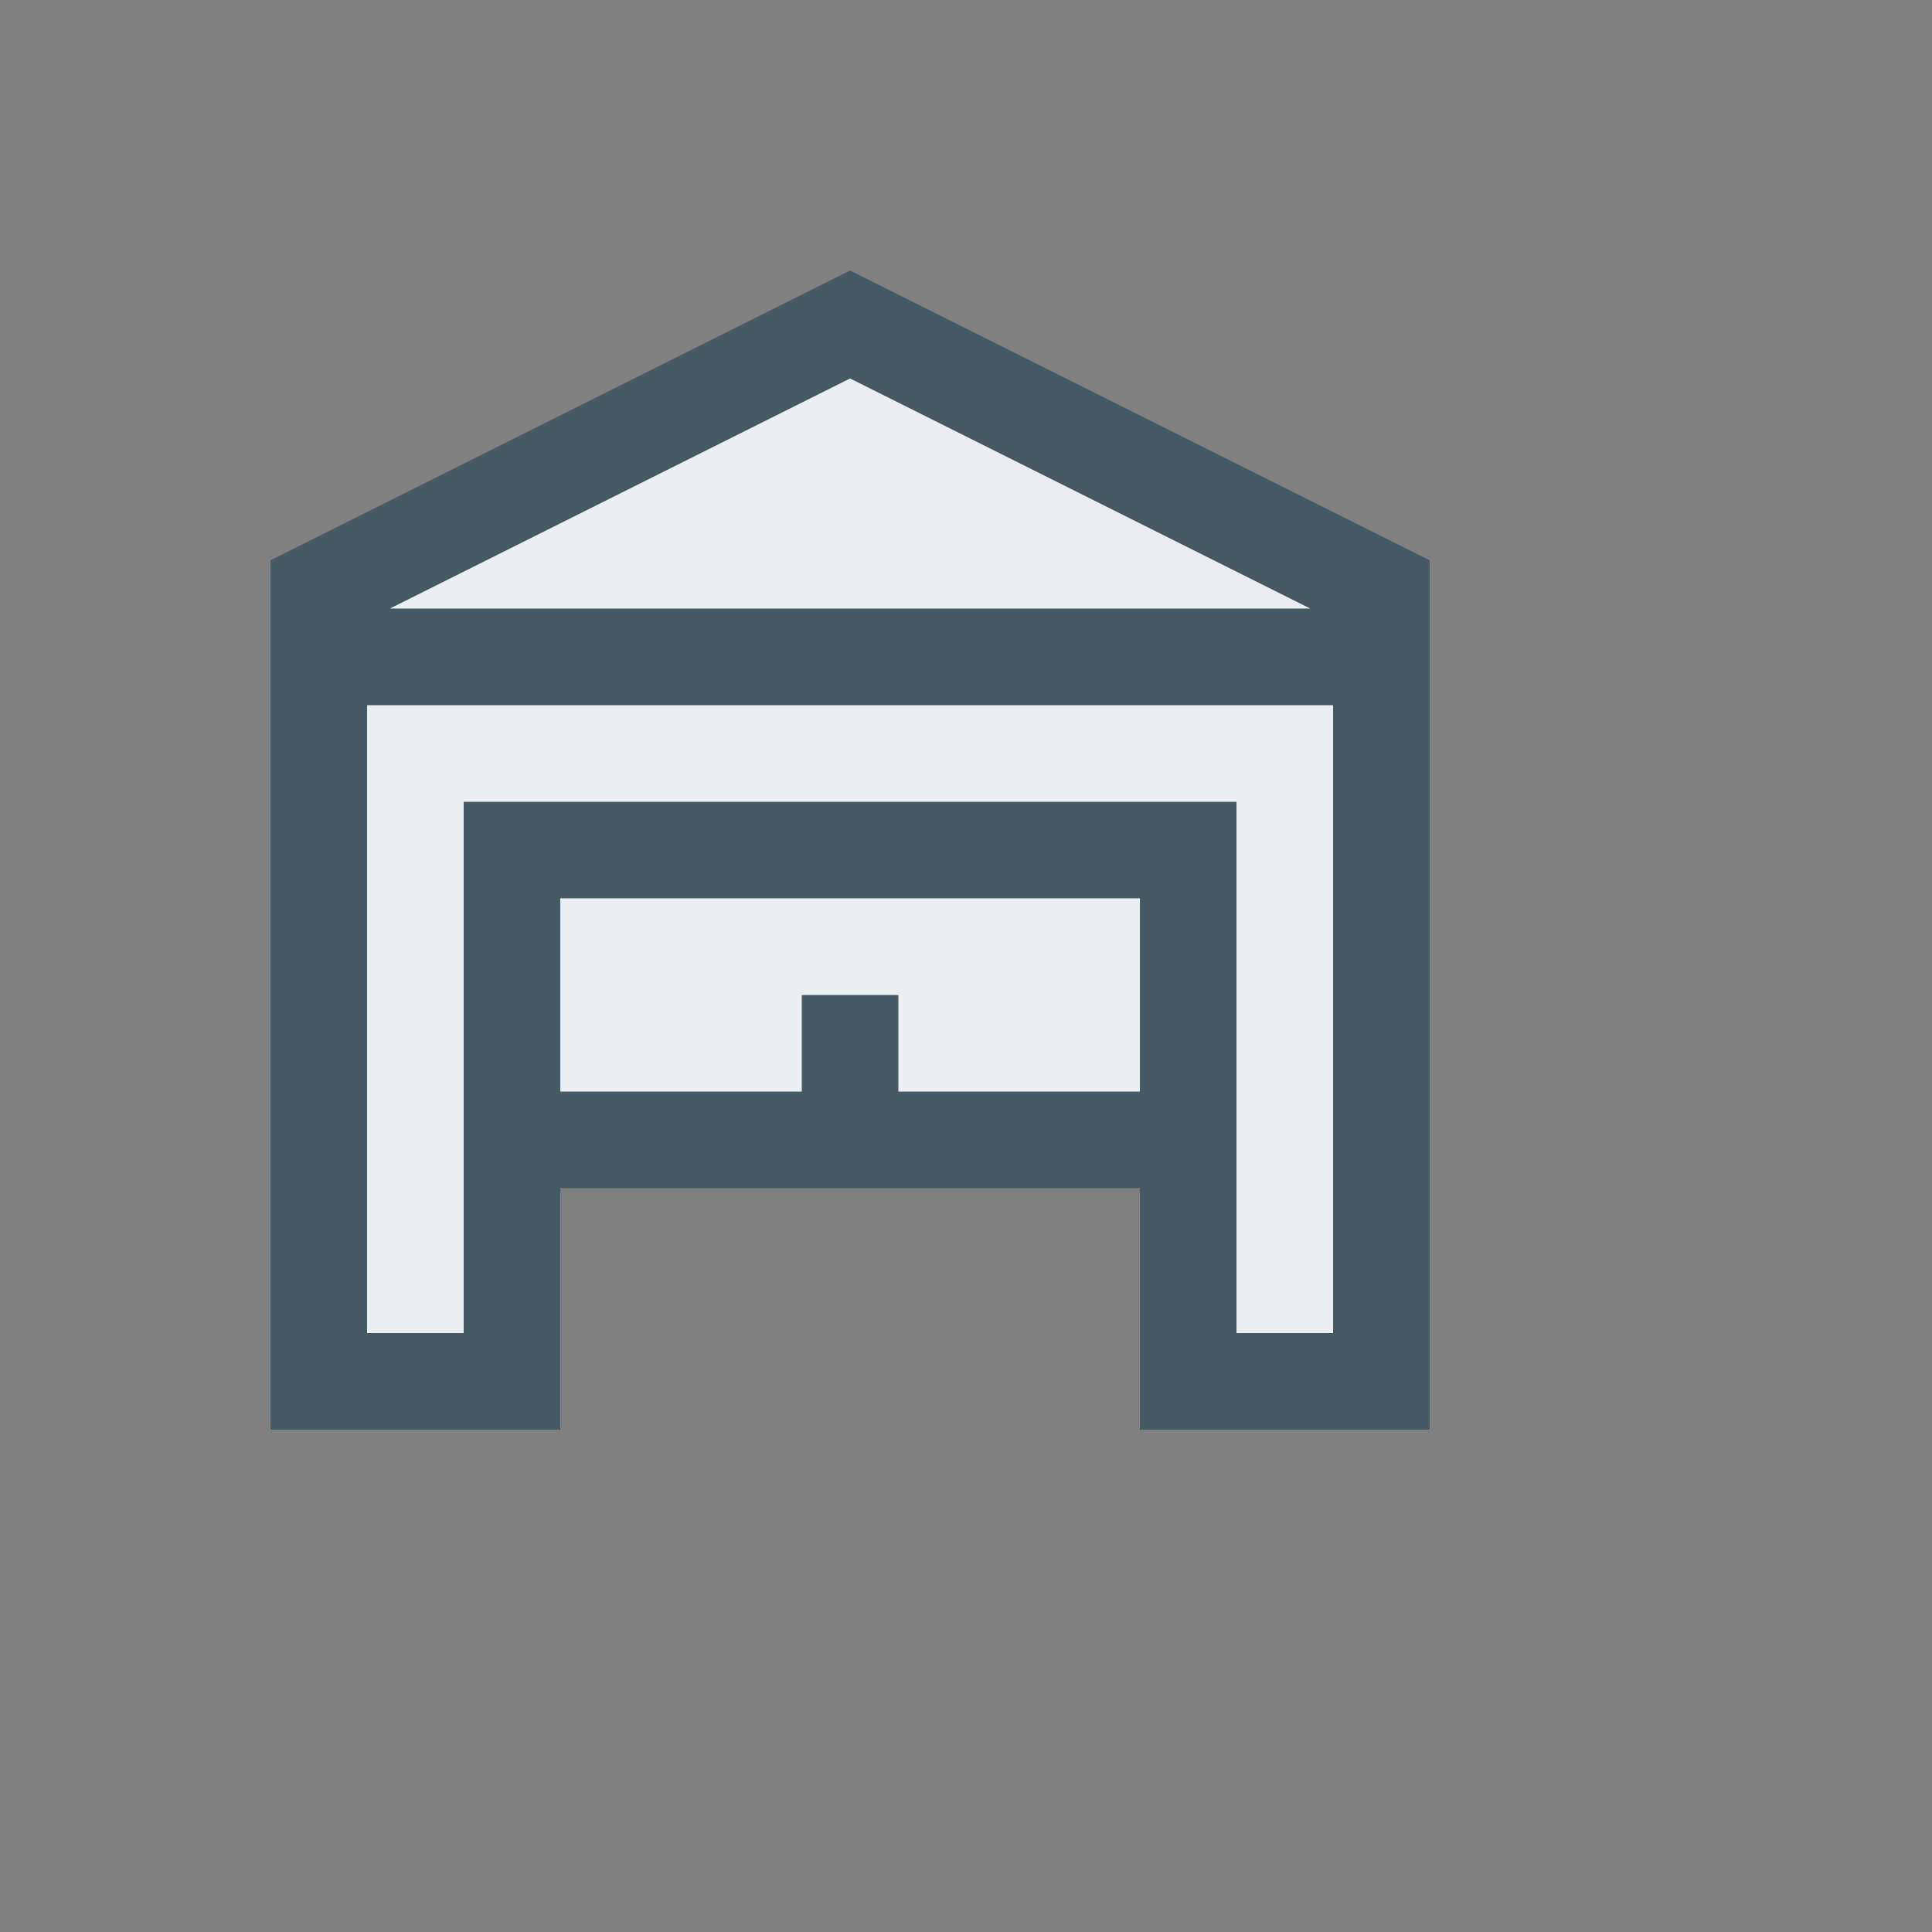 <svg xmlns="http://www.w3.org/2000/svg" version="1.1" xmlns:xlink="http://www.w3.org/1999/xlink" width="100%" height="100%" id="svgWorkerArea" viewBox="-25 -25 625 625" xmlns:idraw="https://idraw.muisca.co" style="background: white;"><rect x="-25" y="-25" width="625" height="625" fill="#808080" stroke="none"/><defs id="defsdoc"><pattern id="patternBool" x="0" y="0" width="10" height="10" patternUnits="userSpaceOnUse" patternTransform="rotate(35)"><circle cx="5" cy="5" r="4" style="stroke: none;fill: #ff000070;"></circle></pattern></defs><g id="fileImp-61881274" class="cosito"><path id="pathImp-584971344" fill="#455A64" class="grouped" d="M62.5 156.25C62.5 156.25 62.5 437.5 62.5 437.5 62.5 437.5 156.25 437.5 156.25 437.5 156.25 437.5 156.25 359.373 156.25 359.373 156.25 359.373 343.75 359.373 343.75 359.373 343.75 359.373 343.75 437.5 343.75 437.5 343.75 437.5 437.5 437.5 437.5 437.5 437.5 437.5 437.5 156.25 437.5 156.25 437.5 156.25 250 62.5 250 62.5 250 62.5 62.5 156.25 62.5 156.25"></path><path id="pathImp-885155541" fill="#ECEFF1" class="grouped" d="M101.134 171.873C101.134 171.873 398.866 171.873 398.866 171.873 398.866 171.873 250 97.441 250 97.441 250 97.441 101.134 171.873 101.134 171.873M156.25 328.127C156.25 328.127 234.377 328.127 234.377 328.127 234.377 328.127 234.377 296.875 234.377 296.875 234.377 296.875 265.623 296.875 265.623 296.875 265.623 296.875 265.623 328.127 265.623 328.127 265.623 328.127 343.75 328.127 343.75 328.127 343.75 328.127 343.75 265.623 343.75 265.623 343.75 265.623 156.25 265.623 156.25 265.623 156.25 265.623 156.25 328.127 156.25 328.127"></path><path id="pathImp-172819060" fill="#ECEFF1" class="grouped" d="M93.752 203.125C93.752 203.125 93.752 406.248 93.752 406.248 93.752 406.248 124.998 406.248 124.998 406.248 124.998 406.248 124.998 234.377 124.998 234.377 124.998 234.377 375.002 234.377 375.002 234.377 375.002 234.377 375.002 406.248 375.002 406.248 375.002 406.248 406.248 406.248 406.248 406.248 406.248 406.248 406.248 203.125 406.248 203.125 406.248 203.125 93.752 203.125 93.752 203.125"></path></g></svg>